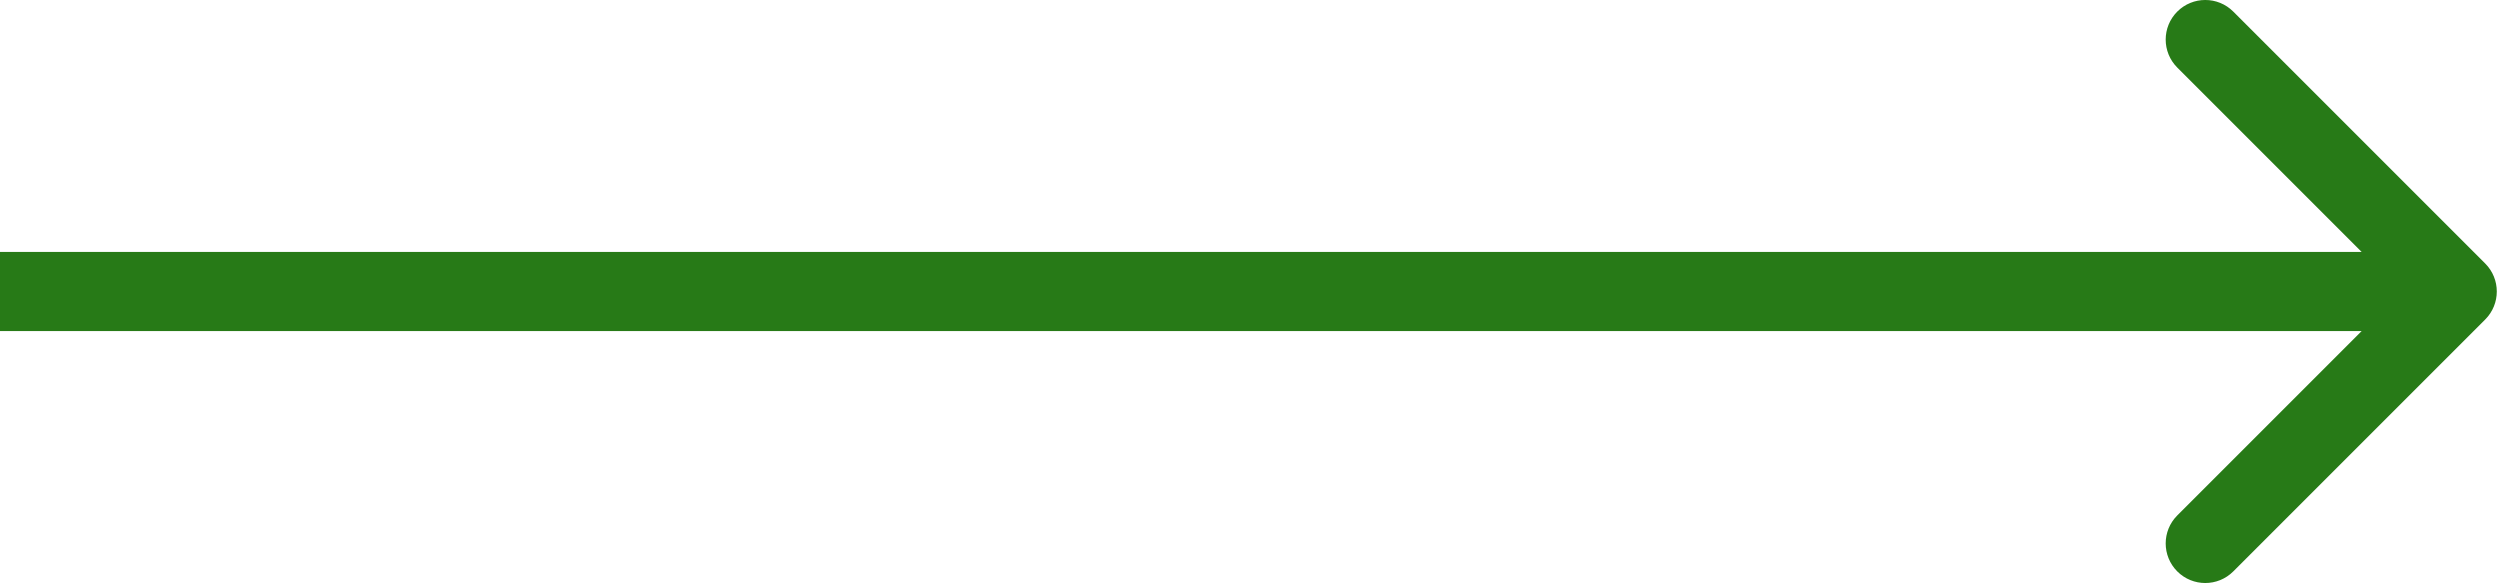 <?xml version="1.0" encoding="UTF-8"?> <svg xmlns="http://www.w3.org/2000/svg" width="253" height="59" viewBox="0 0 253 59" fill="none"> <path d="M251.502 32.333C253.066 30.768 253.066 28.232 251.502 26.667L226.007 1.173C224.442 -0.392 221.906 -0.392 220.341 1.173C218.777 2.737 218.777 5.274 220.341 6.838L243.003 29.5L220.341 52.162C218.777 53.726 218.777 56.263 220.341 57.827C221.906 59.392 224.442 59.392 226.007 57.827L251.502 32.333ZM0 33.506H248.669V25.494H0L0 33.506Z" fill="#277A17"></path> </svg> 
